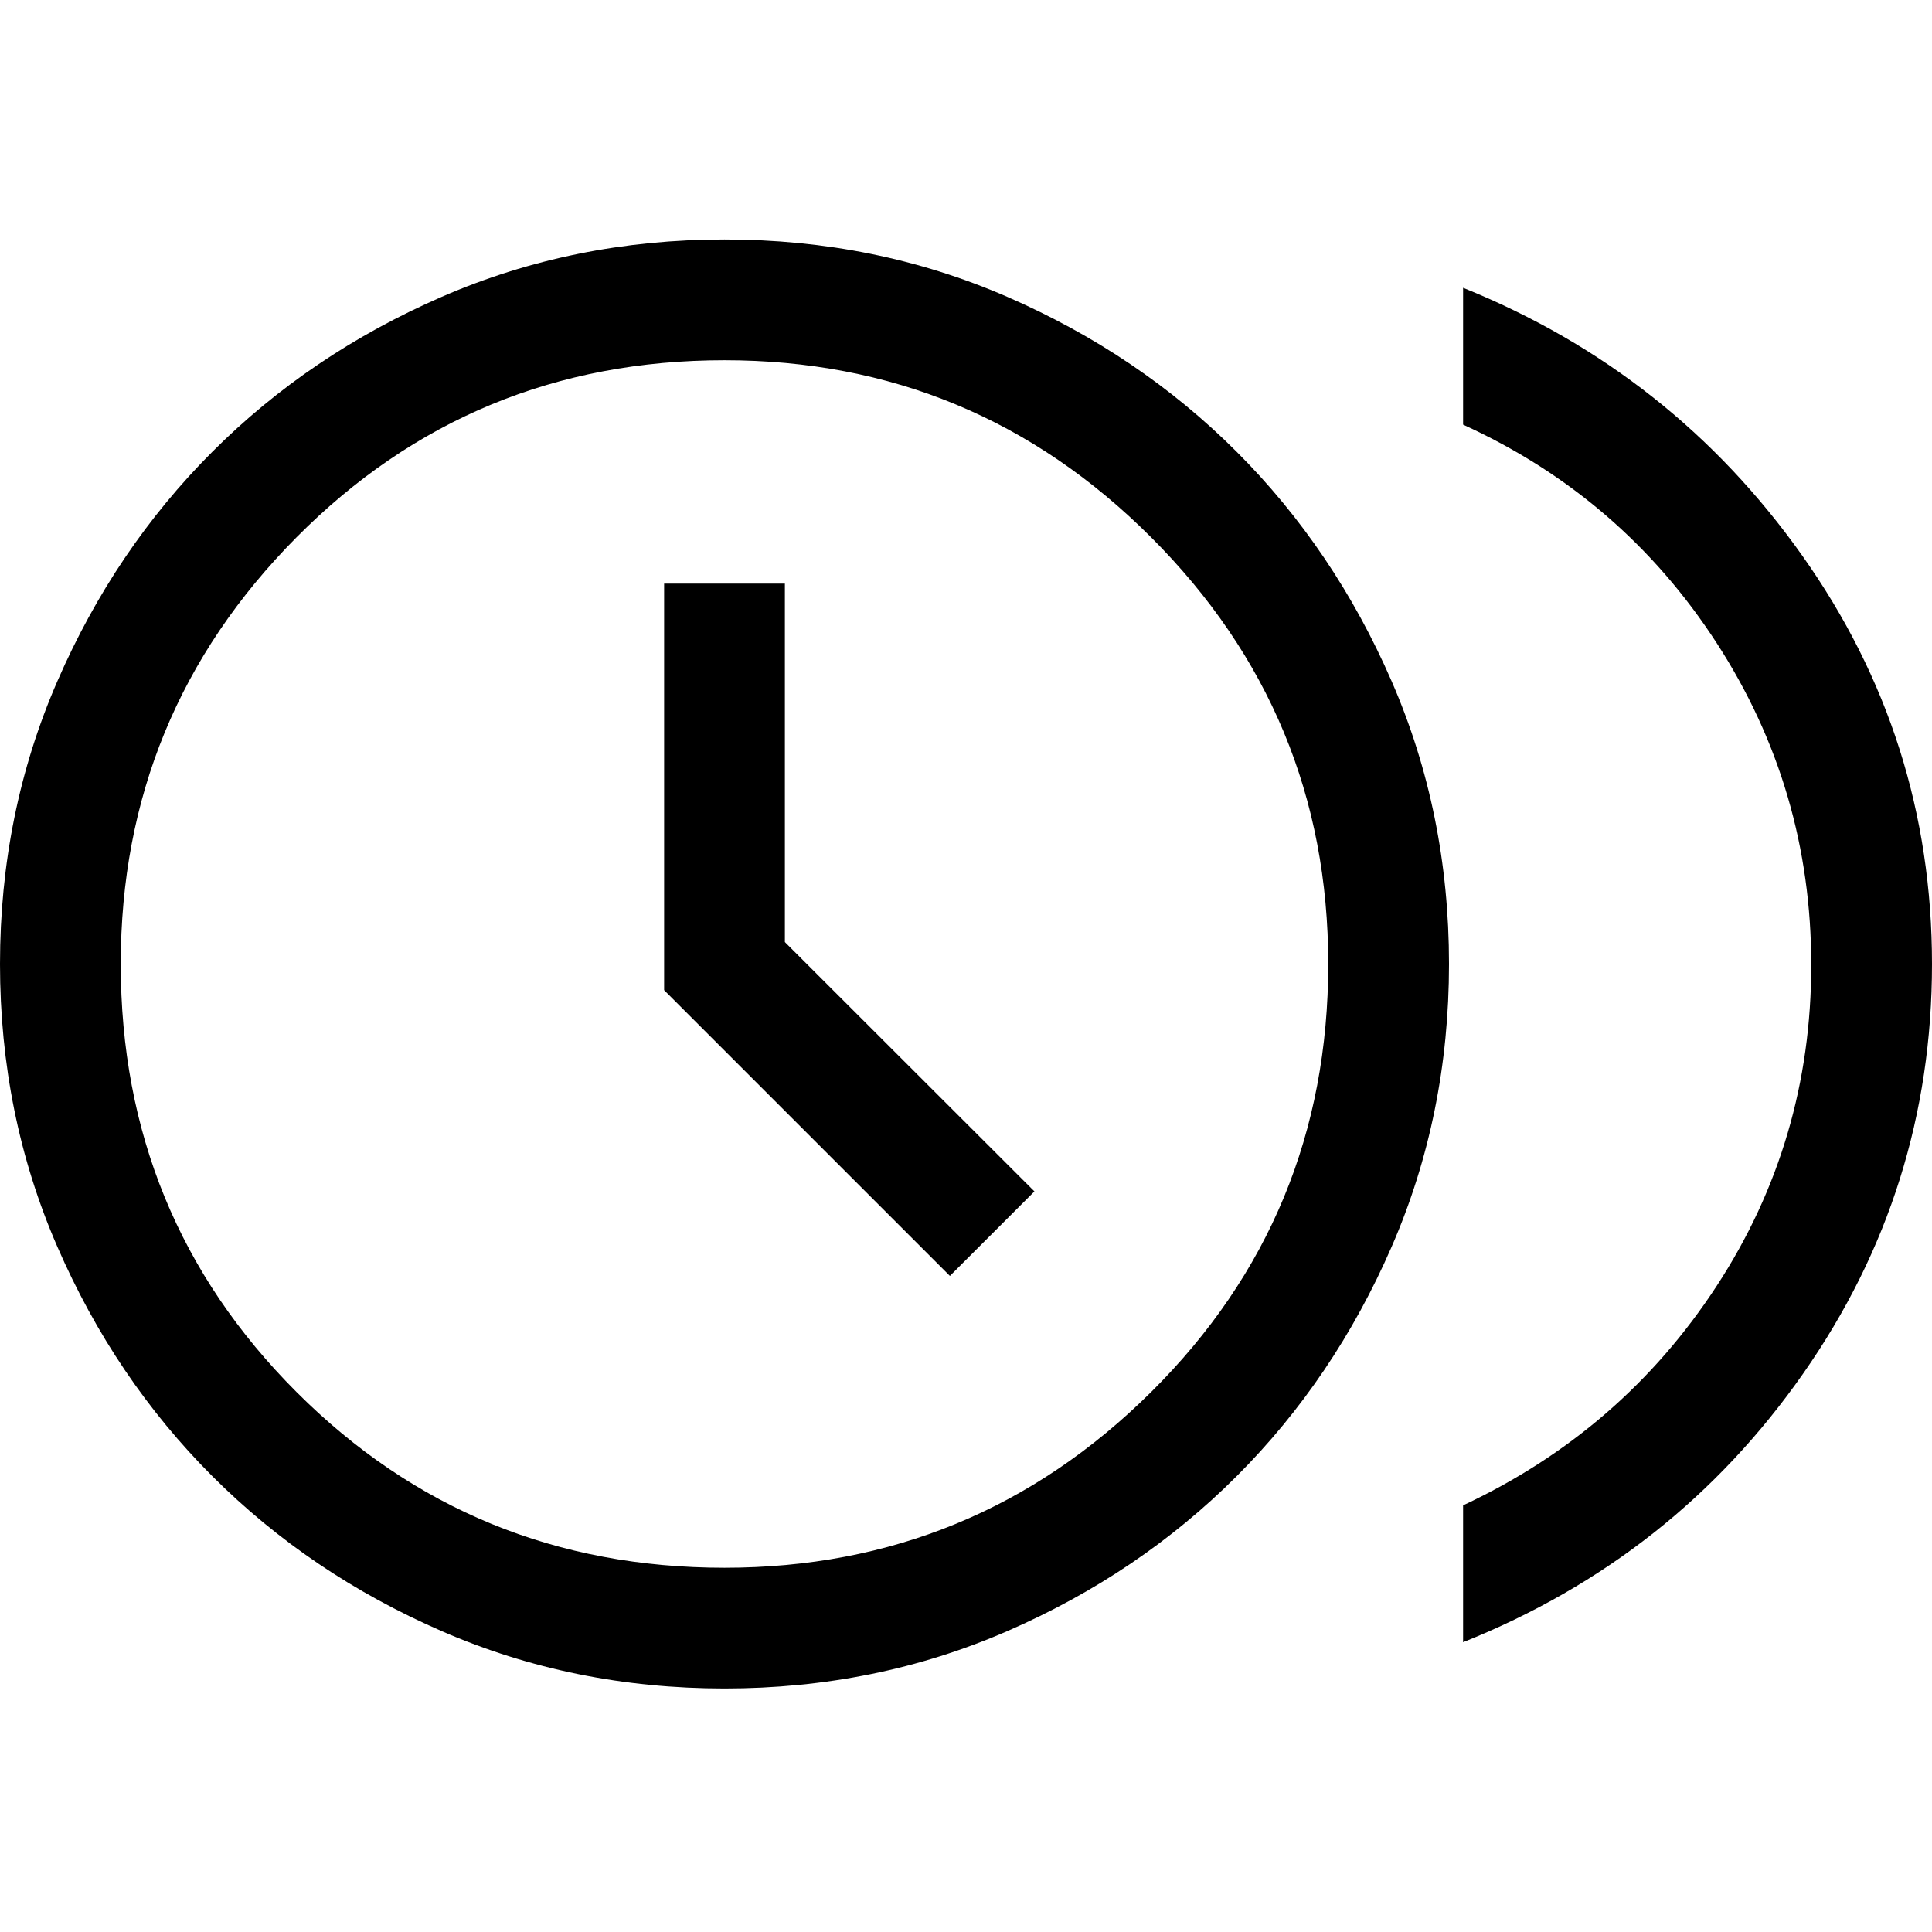 <svg xmlns="http://www.w3.org/2000/svg" width="48" height="48" viewBox="0 -960 960 960"><path d="m472-326 42-42-124-123.897V-670h-60v202l142 142Zm255 182v-68q79-37 126-109t47-159.5q0-87.5-47-160T727-749v-68q104 42 168.5 133.034 64.5 91.033 64.5 203Q960-369 896-277.5 832-186 727-144Zm-367 23q-75 0-140.5-28.5t-114-77q-48.5-48.5-77-114T0-481q0-75 28.5-140.5t77-114q48.5-48.5 114-77T360-841q75 0 140.5 28.5t114 77q48.5 48.5 77 114T720-481q0 75-28.5 140.5t-77 114q-48.5 48.5-114 77T360-121Zm0-60q124 0 212-87.321Q660-355.643 660-481q0-124-88-212t-212-88q-125.357 0-212.679 88Q60-605 60-481q0 125.357 87.321 212.679Q234.643-181 360-181Zm0-300Z"/></svg>